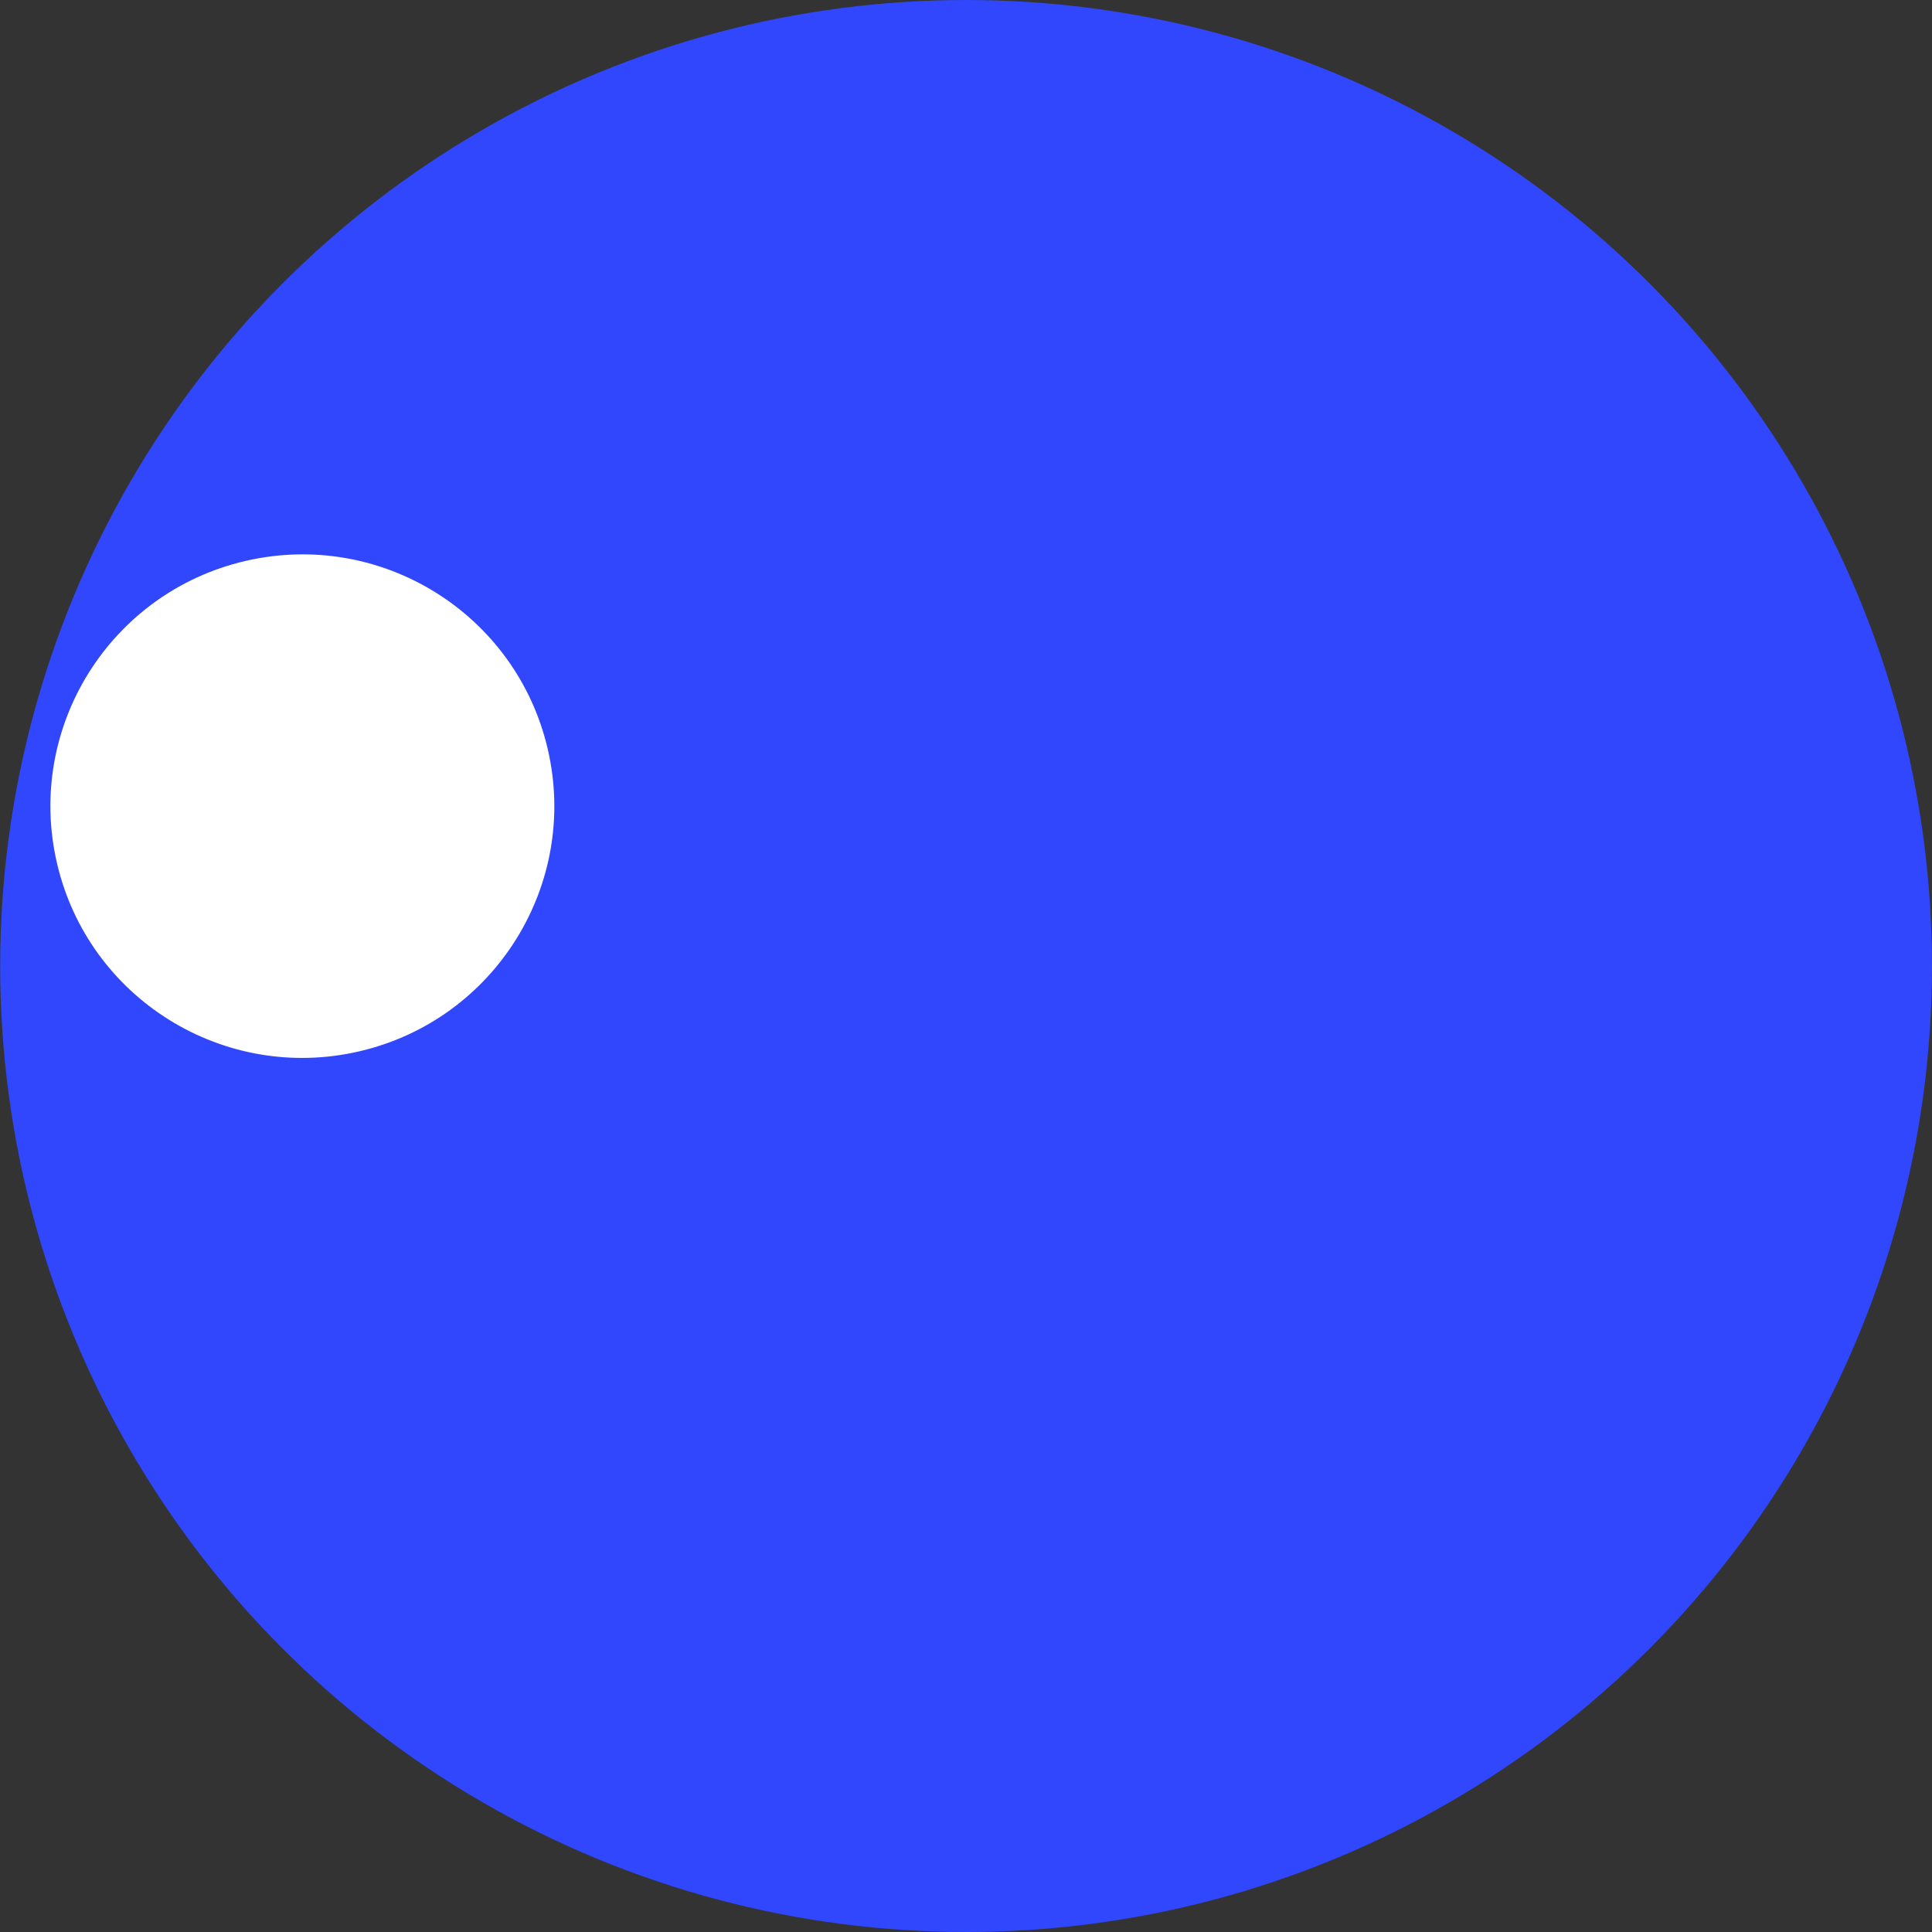 <svg width="92" height="92" viewBox="0 0 92 92" fill="none" xmlns="http://www.w3.org/2000/svg">
<rect x="0" y="0" width="92" height="92" fill="#333333" stroke="none"/>
<ellipse cx="46.003" cy="46" rx="45.995" ry="46" fill="#3047FD"/>
<ellipse cx="11.998" cy="11.988" rx="11.998" ry="11.988" transform="matrix(-0.974 0.226 0.226 0.974 23.375 24)" fill="white"/>
</svg>
